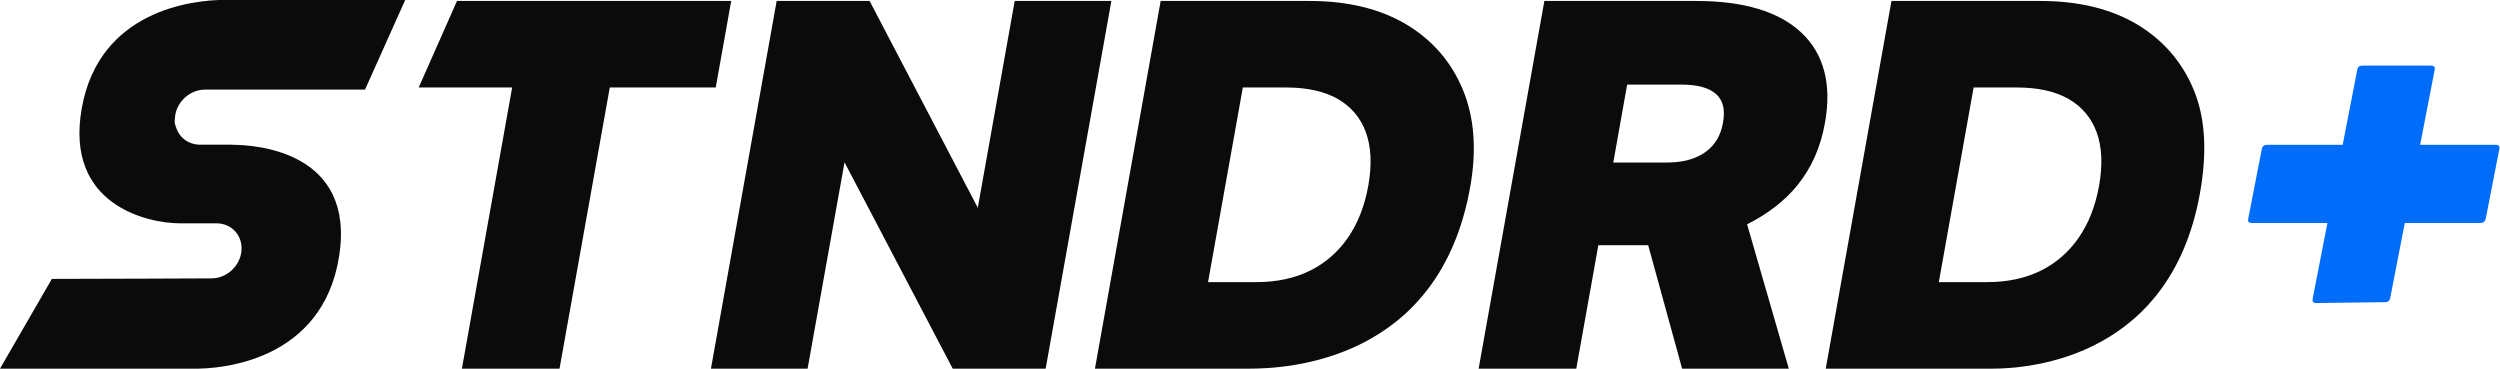 <svg width="2670" height="394" viewBox="0 0 2670 394" fill="none" xmlns="http://www.w3.org/2000/svg">
<g clip-path="url(#clip0_4011_43)">
<path d="M2654.68 233.496C2654.11 236.687 2652.17 238.168 2649.09 238.168H2568.3L2552.8 318.05C2552.23 321.241 2550.3 322.722 2547.22 322.722L2473.72 323.634C2470.53 323.634 2469.27 322.039 2469.96 318.962L2485.68 238.168H2404.89C2401.7 238.168 2400.45 236.573 2401.13 233.496L2415.6 159.312C2416.17 156.121 2418.11 154.64 2421.19 154.64H2501.98L2517.71 73.847C2518.16 71.34 2519.98 70.086 2523.17 70.086H2596.45C2599.64 70.086 2600.89 71.681 2600.21 74.758L2584.71 154.64H2665.5C2668.69 154.64 2669.95 156.235 2669.26 159.312L2654.79 233.496H2654.68Z" fill="#006CFA"/>
<path d="M447.16 93.446H546.984L493.312 393.715H597.58L651.252 93.446H764.408L780.932 1.029H488.07L447.16 93.446Z" fill="#0B0B0B"/>
<path d="M1044.28 221.872L928.731 1.029H829.477L759.281 393.715H862.524L901.952 173.328L1017.5 393.715H1116.76L1186.95 1.029H1083.71L1044.28 221.872Z" fill="#0B0B0B"/>
<path d="M1501.8 25.985C1474 9.462 1439.36 1.029 1398.9 1.029H1239.59L1169.4 393.715H1334.18C1373.6 393.715 1537.81 386.65 1570.4 198.398C1577.13 159.881 1574.62 125.353 1562.31 95.725C1550.01 66.097 1529.72 42.623 1501.8 25.985ZM1327.34 93.446H1373.83C1396.28 93.446 1414.86 97.662 1429.1 105.867C1443.12 114.072 1453.14 125.923 1458.73 141.193C1464.43 156.805 1465.34 175.949 1461.35 198.284C1457.47 220.049 1450.07 238.852 1439.24 254.349C1428.76 269.391 1415.2 281.129 1399.02 289.105C1382.61 297.196 1363.46 301.298 1342.04 301.298H1290.19L1327.34 93.446Z" fill="#0B0B0B"/>
<path d="M1919.56 197.942C1934.6 179.481 1944.52 157.033 1949.07 131.165C1956.48 89.913 1947.94 57.437 1923.78 34.76C1899.96 12.425 1862.24 1.029 1811.99 1.029H1649.38L1579.18 393.715H1683.45L1707.04 261.87H1760.25L1796.49 393.715H1910.44L1865.89 239.535C1888 228.482 1906 214.579 1919.56 197.942ZM1737.8 90.369H1796.15C1813.36 90.369 1825.78 93.902 1833.18 100.853C1840.36 107.576 1842.64 117.49 1840.13 131.165C1837.74 144.839 1831.59 154.981 1821.56 162.274C1811.3 169.681 1797.52 173.556 1780.76 173.556H1722.99L1737.8 90.369Z" fill="#0B0B0B"/>
<path d="M2342.79 95.725C2330.48 66.097 2310.2 42.623 2282.28 25.985C2254.47 9.462 2219.83 1.029 2179.38 1.029H2020.07L1949.88 393.715H2127.99C2167.41 393.715 2322.51 382.548 2350.88 198.398C2356.81 159.767 2355.1 125.353 2342.79 95.725ZM2107.82 93.446H2154.31C2176.76 93.446 2195.33 97.662 2209.58 105.867C2223.59 114.072 2233.62 125.923 2239.2 141.193C2244.9 156.805 2245.81 175.949 2241.83 198.284C2237.95 220.049 2230.54 238.852 2219.72 254.349C2209.23 269.391 2195.67 281.129 2179.49 289.105C2163.08 297.196 2143.94 301.298 2122.52 301.298H2070.67L2107.82 93.446Z" fill="#0B0B0B"/>
<path d="M248.078 154.524H213.664C201.243 154.524 191.329 146.775 188.024 135.836C186.999 133.557 186.429 131.164 186.543 128.543C186.543 127.859 186.771 127.061 186.885 126.378C186.885 125.922 186.885 125.58 186.885 125.124C188.366 108.943 202.61 95.724 218.906 95.724H389.837L432.798 -0.111H240.101C205.345 -0.111 105.749 11.17 87.289 115.78C69.056 218.908 157.371 238.508 192.241 238.508H231.213C247.394 238.508 259.36 251.613 257.878 267.909C256.397 284.09 242.153 297.309 225.857 297.309C225.857 297.309 88.998 297.879 55.382 297.879L0 393.714H205.231C237.708 394.512 344.597 384.826 362.146 273.834C380.037 161.362 272.578 154.638 248.078 154.638V154.524Z" fill="#0B0B0B"/>
</g>
<defs>
<clipPath id="clip0_4011_43">
<rect width="2669.26" height="393.711" fill="white"/>
</clipPath>
</defs>
</svg>
